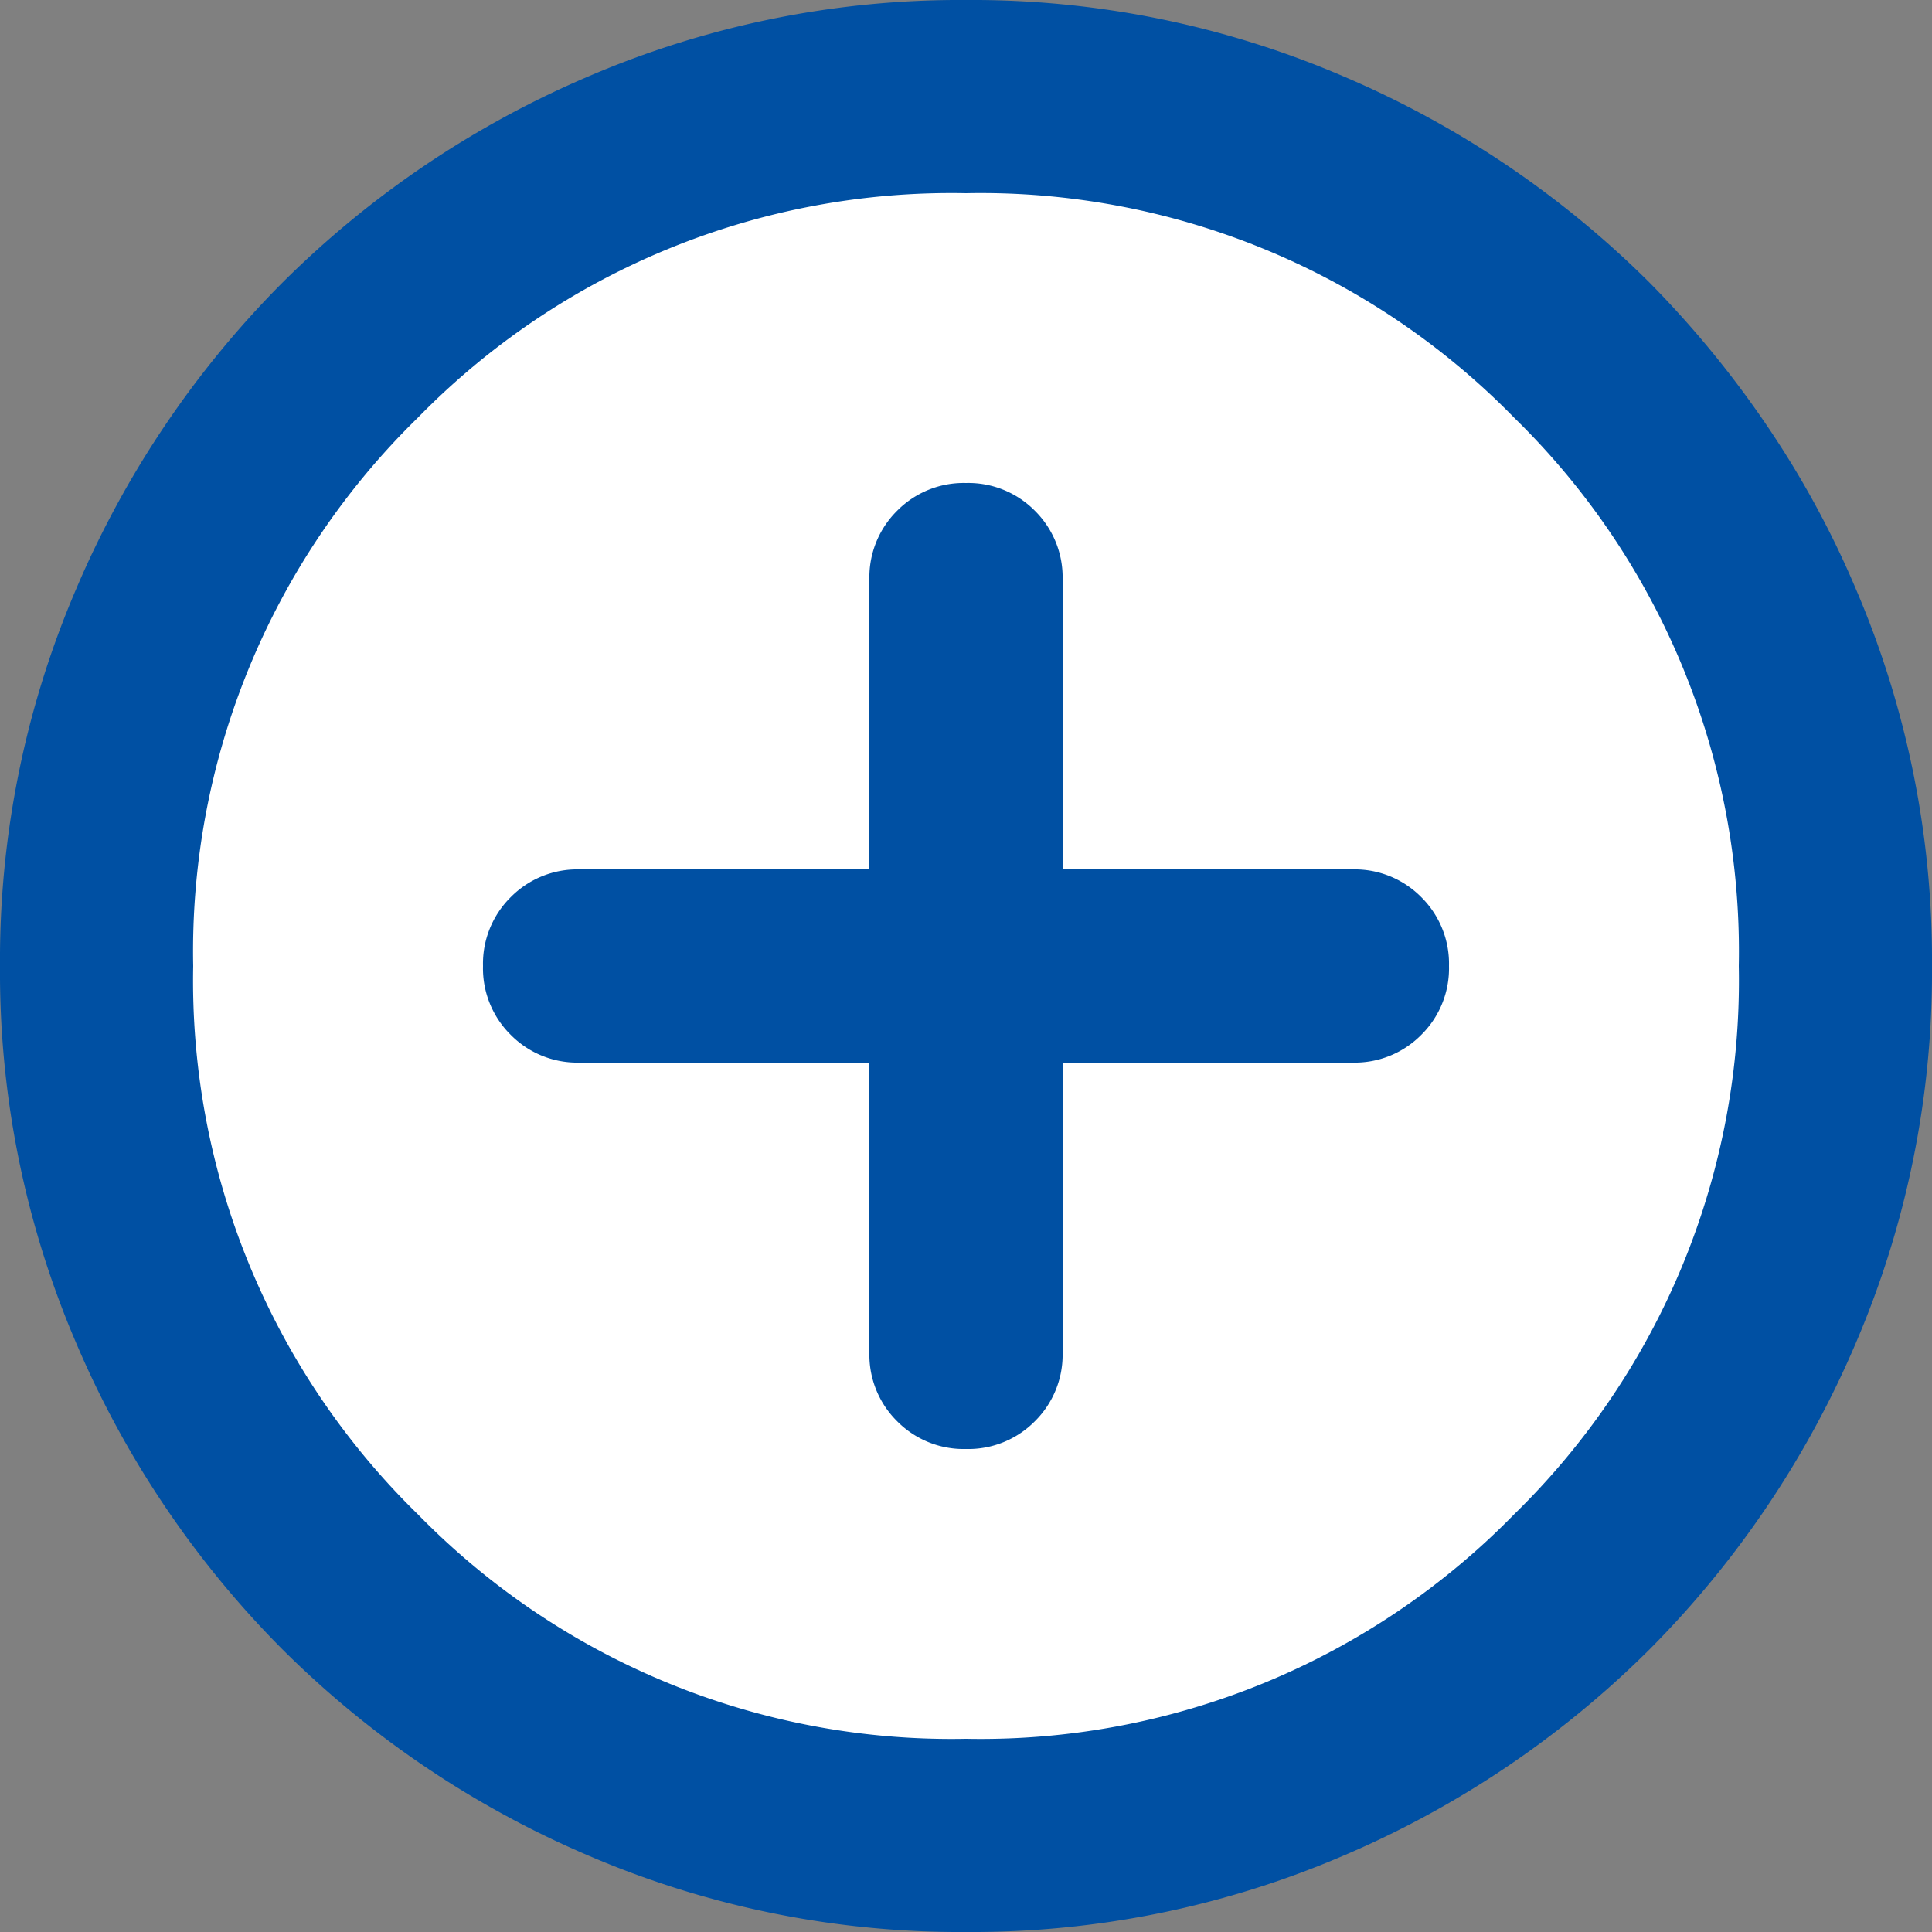 <?xml version="1.0" encoding="UTF-8"?> <svg xmlns="http://www.w3.org/2000/svg" width="25" height="25" viewBox="0 0 25 25"><rect x="0" y="0" width="25" height="25" fill="#808080" stroke="none"/><g id="グループ_2678" data-name="グループ 2678" transform="translate(-708 -2953)"><circle id="楕円形_38" data-name="楕円形 38" cx="10.5" cy="10.5" r="10.5" transform="translate(710 2955)" fill="#fff"></circle><path id="add_circle_24dp_5F6368亜DPB位ストック_FILL0_wght400_GRAD0_opsz24" d="M91.25-866.25v3.75a1.209,1.209,0,0,0,.359.891,1.21,1.21,0,0,0,.891.359,1.21,1.21,0,0,0,.891-.359,1.209,1.209,0,0,0,.359-.891v-3.75H97.5a1.209,1.209,0,0,0,.891-.359,1.209,1.209,0,0,0,.359-.891,1.21,1.21,0,0,0-.359-.891,1.21,1.21,0,0,0-.891-.359H93.75v-3.75a1.21,1.21,0,0,0-.359-.891,1.21,1.21,0,0,0-.891-.359,1.21,1.21,0,0,0-.891.359,1.21,1.21,0,0,0-.359.891v3.75H87.5a1.21,1.21,0,0,0-.891.359,1.21,1.21,0,0,0-.359.891,1.209,1.209,0,0,0,.359.891,1.209,1.209,0,0,0,.891.359ZM92.5-855a12.174,12.174,0,0,1-4.875-.984,12.623,12.623,0,0,1-3.969-2.672,12.627,12.627,0,0,1-2.672-3.969A12.172,12.172,0,0,1,80-867.5a12.172,12.172,0,0,1,.984-4.875,12.62,12.62,0,0,1,2.672-3.969,12.623,12.623,0,0,1,3.969-2.672A12.172,12.172,0,0,1,92.5-880a12.172,12.172,0,0,1,4.875.984,12.623,12.623,0,0,1,3.969,2.672,13.059,13.059,0,0,1,1.728,2.168,12.212,12.212,0,0,1,.944,1.8A12.172,12.172,0,0,1,105-867.5a12.172,12.172,0,0,1-.984,4.875,12.627,12.627,0,0,1-2.672,3.969,12.623,12.623,0,0,1-3.969,2.672A12.174,12.174,0,0,1,92.5-855Zm0-2.5a9.652,9.652,0,0,0,7.094-2.906A9.652,9.652,0,0,0,102.5-867.5a9.651,9.651,0,0,0-2.906-7.094A9.651,9.651,0,0,0,92.5-877.5a9.651,9.651,0,0,0-7.094,2.906A9.651,9.651,0,0,0,82.5-867.5a9.652,9.652,0,0,0,2.906,7.094A9.652,9.652,0,0,0,92.5-857.5ZM92.5-867.5Z" transform="translate(628 3833)" fill="#0050a3"></path></g></svg> 